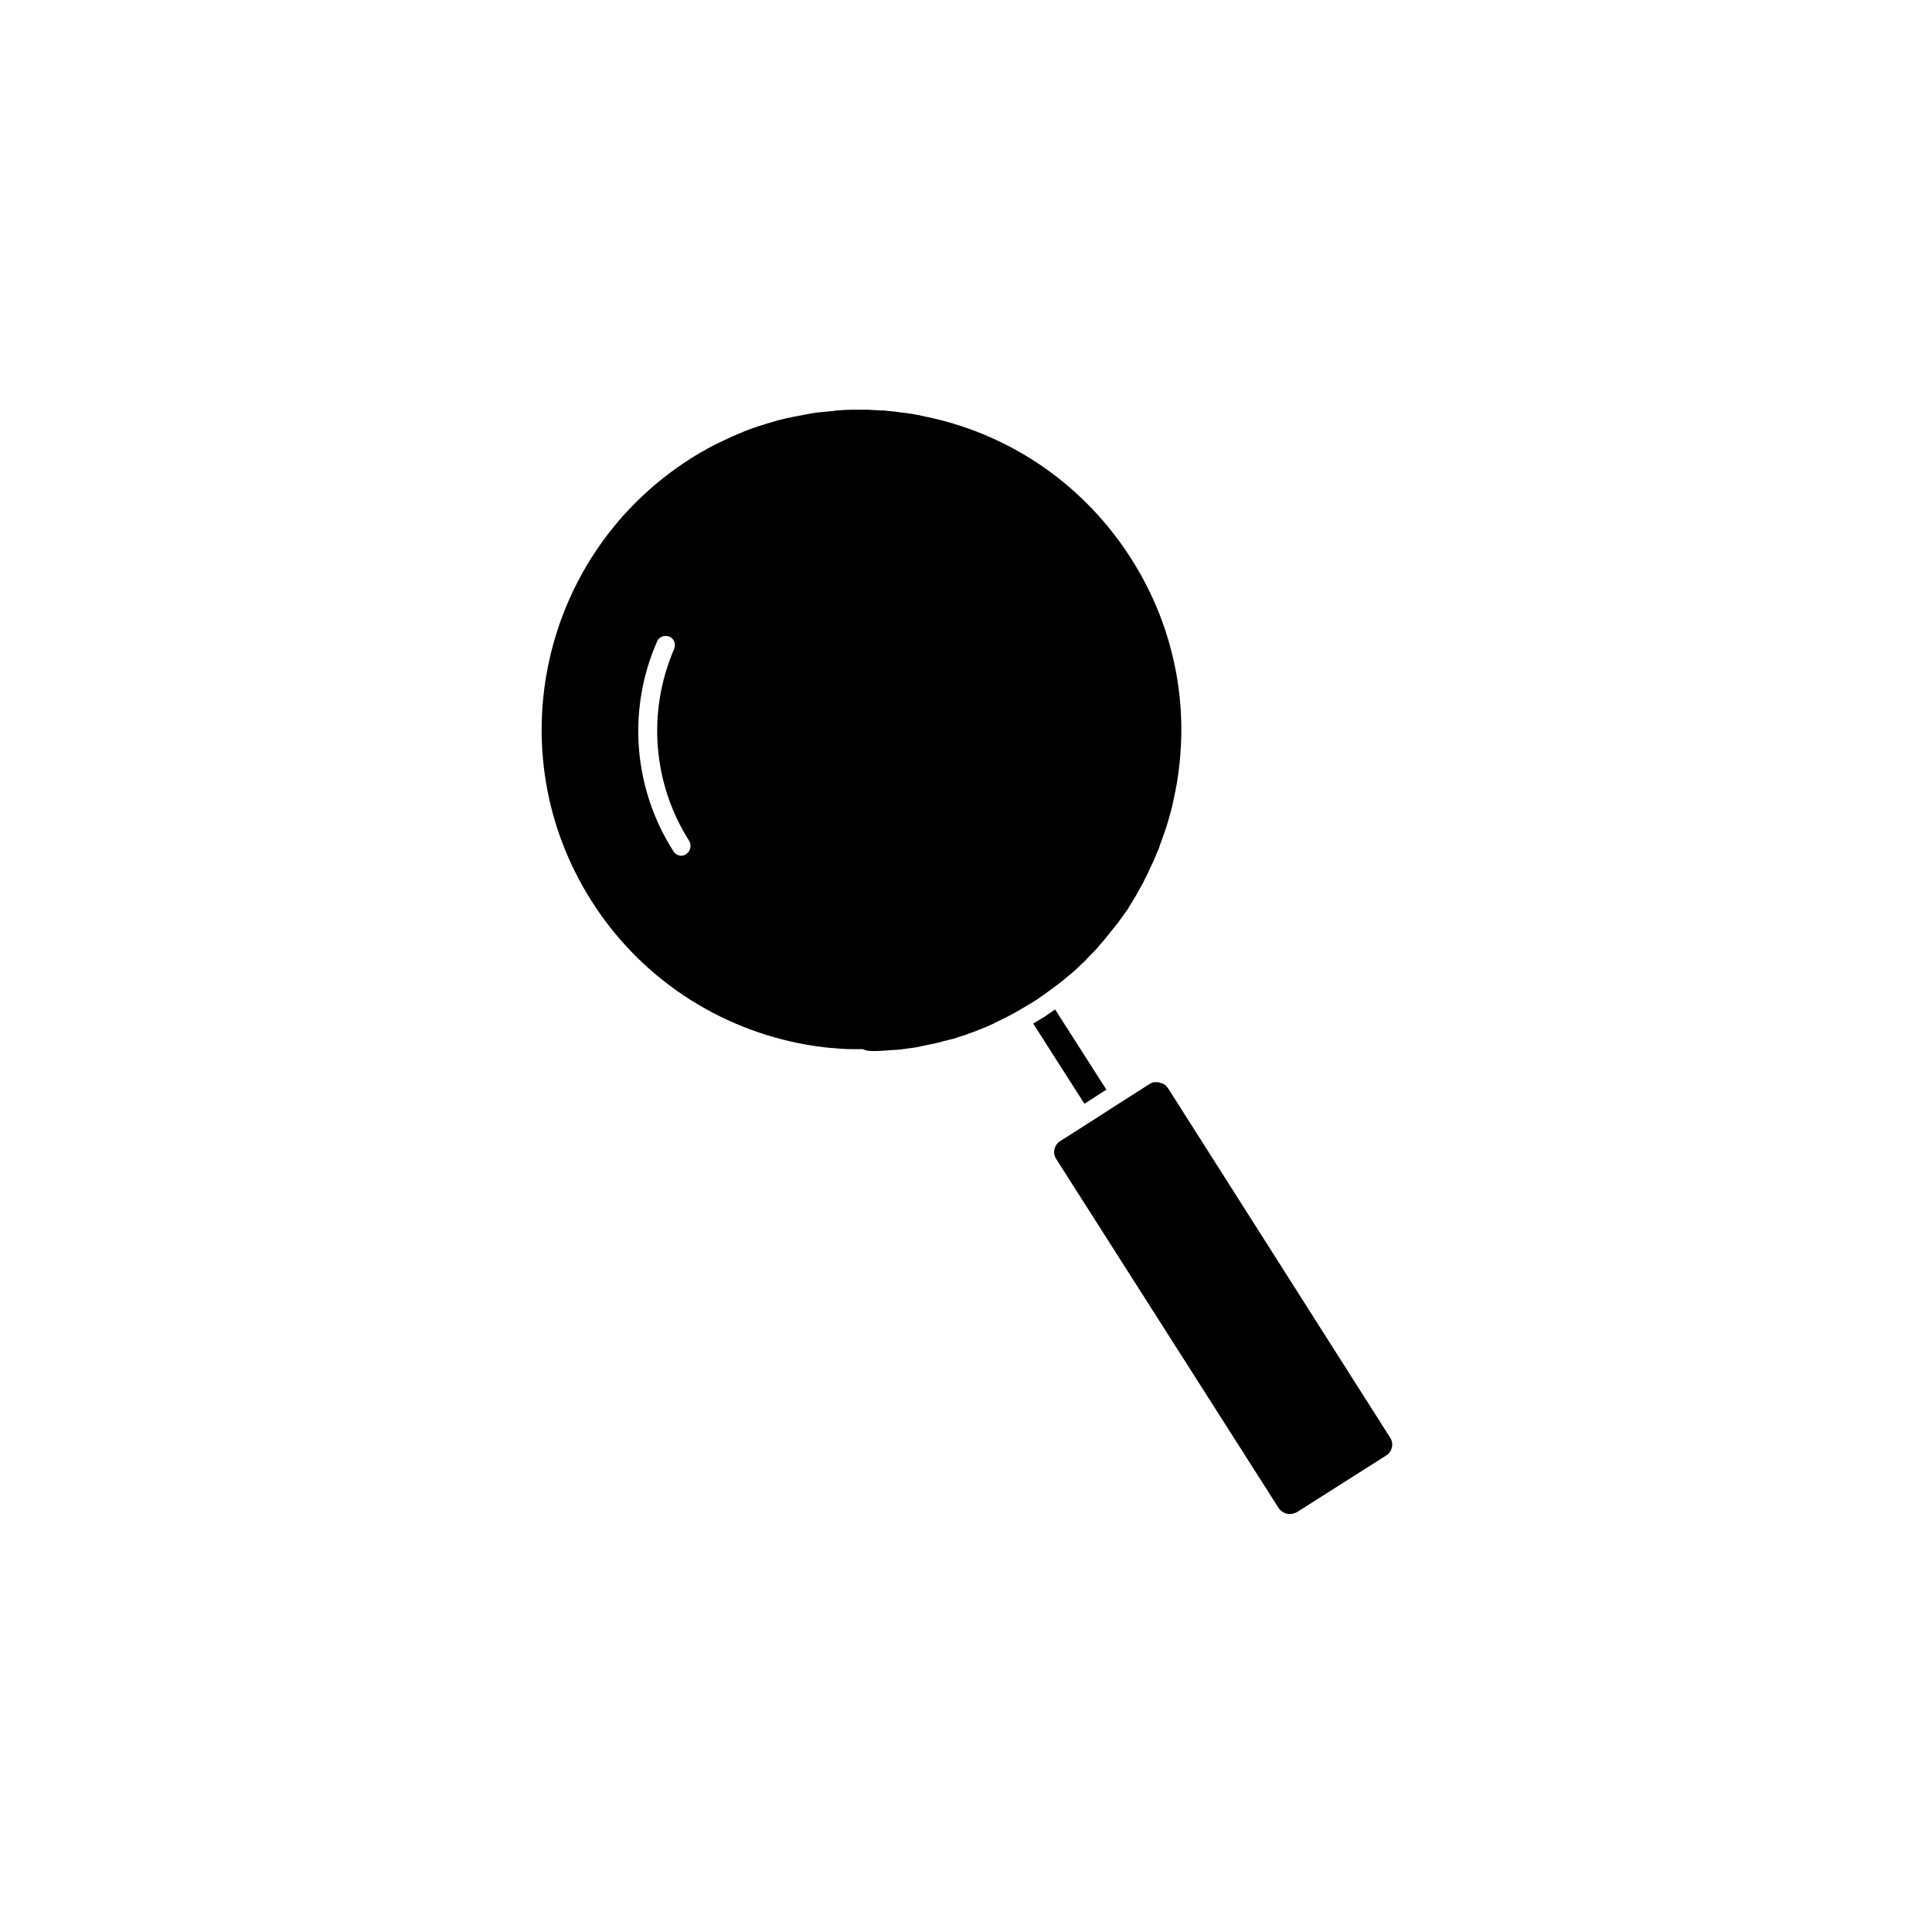 <?xml version="1.0" encoding="UTF-8"?>
<!-- Uploaded to: ICON Repo, www.iconrepo.com, Generator: ICON Repo Mixer Tools -->
<svg fill="#000000" width="800px" height="800px" version="1.1" viewBox="144 144 512 512" xmlns="http://www.w3.org/2000/svg">
 <g>
  <path d="m453.53 432.37c-0.195-0.195-0.297-0.395-0.492-0.59l-0.195-0.195c-0.098-0.098-0.297-0.195-0.492-0.297-0.098 0-0.098-0.098-0.195-0.098-0.195-0.098-0.395-0.195-0.59-0.195-0.098 0-0.098 0-0.195-0.098-0.297-0.098-0.492-0.098-0.789-0.098h-0.59-0.098c-0.195 0-0.297 0.098-0.492 0.098-0.098 0-0.098 0-0.195 0.098-0.195 0.098-0.395 0.195-0.59 0.297l-8.953 5.707-5.805 3.738-8.953 5.707c-0.789 0.492-1.277 1.277-1.477 2.164-0.195 0.887 0 1.871 0.492 2.559l58.941 92.496c0.688 0.984 1.77 1.574 2.953 1.574 0.59 0 1.277-0.195 1.871-0.492l23.715-15.055c0.789-0.492 1.277-1.277 1.477-2.164 0.195-0.887 0-1.871-0.492-2.559z"/>
  <path d="m375.5 422.53h0.984c0.59 0 1.277-0.098 1.871-0.098 0.395 0 0.789-0.098 1.18-0.098 0.59 0 1.082-0.098 1.672-0.098 0.395 0 0.887-0.098 1.277-0.098 0.492-0.098 0.984-0.098 1.477-0.195 0.492-0.098 0.887-0.098 1.379-0.195 0.492-0.098 0.984-0.098 1.477-0.195 0.492-0.098 0.984-0.195 1.379-0.297 0.492-0.098 0.887-0.195 1.379-0.297 0.492-0.098 0.984-0.195 1.477-0.297 0.395-0.098 0.887-0.195 1.277-0.297 0.492-0.098 0.984-0.195 1.477-0.395 0.395-0.098 0.789-0.195 1.277-0.297 0.492-0.098 1.082-0.297 1.574-0.395 0.395-0.098 0.789-0.195 1.18-0.395 0.492-0.195 1.082-0.297 1.574-0.492 0.395-0.098 0.688-0.195 1.082-0.395 0.59-0.195 1.082-0.395 1.672-0.59 0.297-0.098 0.59-0.195 0.984-0.395 0.59-0.195 1.18-0.492 1.77-0.688 0.195-0.098 0.492-0.195 0.688-0.297 0.688-0.297 1.277-0.59 1.969-0.887 0 0 0.098 0 0.098-0.098 2.559-1.18 5.019-2.461 7.477-3.938 0.984-0.59 1.969-1.18 2.953-1.77s1.871-1.277 2.856-1.969c0.984-0.688 1.969-1.477 2.953-2.164 0.098-0.098 0.195-0.195 0.297-0.195 0.887-0.688 1.77-1.379 2.656-2.164 0.195-0.098 0.297-0.297 0.492-0.395 0.789-0.688 1.672-1.379 2.461-2.164 0.195-0.195 0.395-0.395 0.59-0.59 0.789-0.688 1.477-1.379 2.164-2.164 0.195-0.195 0.492-0.492 0.688-0.688 0.688-0.688 1.379-1.379 1.969-2.164 0.297-0.297 0.492-0.59 0.789-0.887 0.59-0.688 1.18-1.379 1.77-2.164 0.297-0.297 0.492-0.688 0.789-0.984 0.59-0.688 1.082-1.379 1.672-2.066 0.297-0.395 0.59-0.789 0.789-1.082 0.492-0.688 0.984-1.379 1.477-2.066 0.297-0.395 0.59-0.789 0.789-1.277 0.492-0.688 0.887-1.379 1.277-2.066 0.297-0.492 0.59-0.887 0.789-1.379 0.395-0.688 0.789-1.379 1.18-2.066 0.297-0.492 0.59-1.082 0.789-1.574 0.395-0.688 0.688-1.277 0.984-1.969 0.297-0.59 0.492-1.18 0.789-1.672 0.297-0.59 0.59-1.277 0.887-1.969 0.297-0.59 0.492-1.277 0.789-1.871 0.297-0.59 0.492-1.18 0.688-1.871 0.297-0.688 0.492-1.379 0.789-2.164 0.195-0.59 0.395-1.082 0.59-1.672 0.297-0.789 0.492-1.672 0.789-2.559 0.098-0.492 0.297-0.887 0.395-1.379 0.395-1.277 0.688-2.656 0.984-4.035 4.922-22.141 0.887-44.871-11.316-63.961-12.203-19.09-31.094-32.375-53.234-37.293-1.277-0.297-2.559-0.492-3.836-0.789-0.195 0-0.297-0.098-0.492-0.098-1.18-0.195-2.461-0.395-3.641-0.492-0.195 0-0.395-0.098-0.59-0.098-1.18-0.098-2.363-0.297-3.641-0.395h-0.59c-1.18-0.098-2.461-0.098-3.641-0.195h-0.395-3.246-0.887c-1.18 0-2.461 0.098-3.641 0.195-0.195 0-0.492 0-0.688 0.098-0.984 0.098-2.066 0.195-3.051 0.297-0.395 0-0.688 0.098-1.082 0.098-1.082 0.098-2.066 0.297-3.148 0.492-0.195 0-0.395 0.098-0.492 0.098-1.18 0.195-2.363 0.492-3.641 0.688-0.297 0.098-0.59 0.195-0.984 0.195-0.887 0.195-1.871 0.492-2.754 0.688-0.297 0.098-0.59 0.195-0.984 0.297-1.18 0.297-2.363 0.688-3.543 1.082-0.098 0-0.297 0.098-0.395 0.098-1.082 0.395-2.066 0.688-3.051 1.082-0.297 0.098-0.688 0.297-0.984 0.395-0.984 0.395-1.871 0.789-2.754 1.18-0.195 0.098-0.492 0.195-0.688 0.297-1.082 0.492-2.262 1.082-3.344 1.574-0.297 0.098-0.492 0.297-0.789 0.395-0.887 0.492-1.77 0.887-2.559 1.379-0.297 0.195-0.59 0.395-0.887 0.492-1.082 0.59-2.164 1.277-3.246 1.969-39.457 25.191-51.168 77.734-25.977 117.2 0.984 1.574 2.066 3.148 3.148 4.625 14.762 20.074 36.898 31.98 60.32 34.242h0.395c0.688 0.098 1.379 0.098 2.066 0.195h0.59c0.789 0.098 1.574 0.098 2.461 0.098h0.195 1.672 0.984c0.969 0.5 1.949 0.5 2.836 0.5zm-49.691-52.152c-0.395 0.297-0.887 0.395-1.277 0.395-0.789 0-1.574-0.395-2.066-1.18-10.629-16.629-12.301-37.492-4.328-55.598 0.492-1.277 1.969-1.77 3.246-1.277s1.77 1.969 1.277 3.246c-7.184 16.629-5.707 35.719 4.035 50.973 0.59 1.18 0.293 2.656-0.887 3.441z"/>
  <path d="m437.2 432.77-13.582-21.254c-0.984 0.688-1.871 1.277-2.856 1.969-0.984 0.59-1.969 1.18-2.953 1.77l13.578 21.254z"/>
 </g>
</svg>